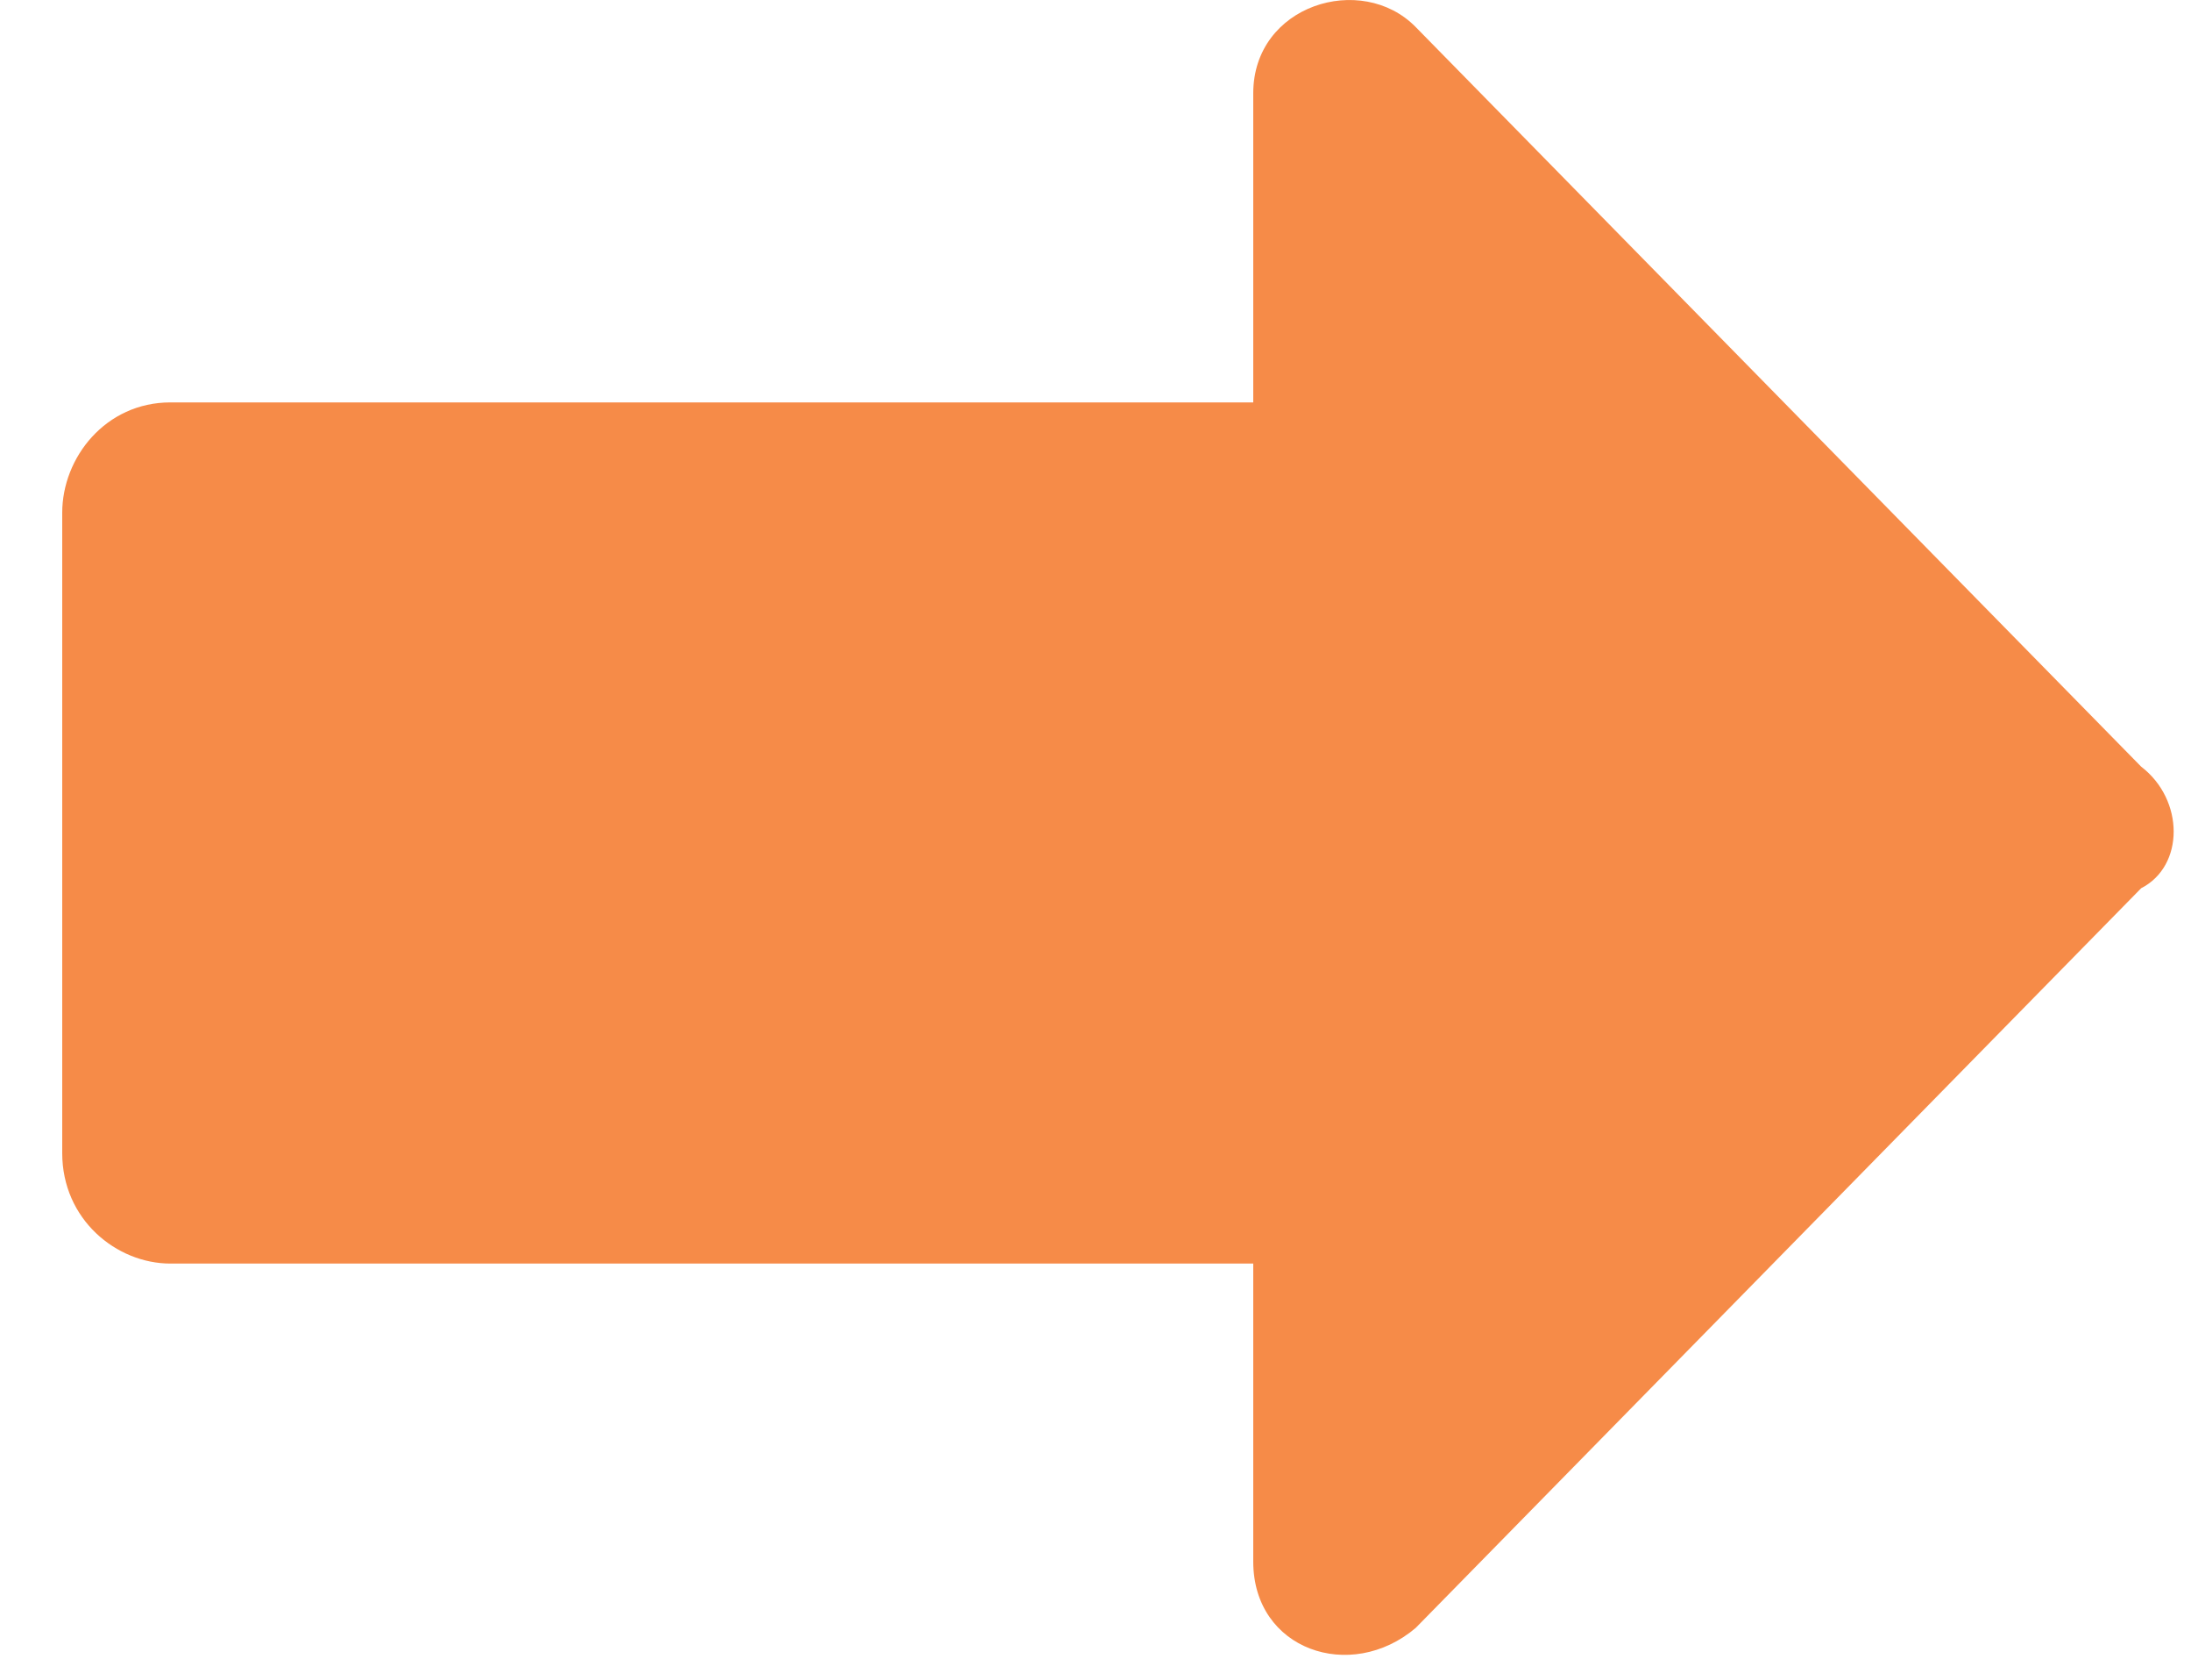 <?xml version="1.0" encoding="UTF-8"?> <svg xmlns="http://www.w3.org/2000/svg" width="30" height="23" viewBox="0 0 30 23" fill="none"> <path d="M29.318 10.498L19.384 0.37C18.643 -0.386 17.16 0.067 17.16 1.277V5.51H2.334C1.445 5.51 0.852 6.266 0.852 7.021V15.79C0.852 16.697 1.593 17.302 2.334 17.302H17.16V21.383C17.16 22.593 18.495 23.046 19.384 22.291L29.318 12.162C29.911 11.859 29.911 10.952 29.318 10.498Z" fill="#F68B48"></path> </svg> 